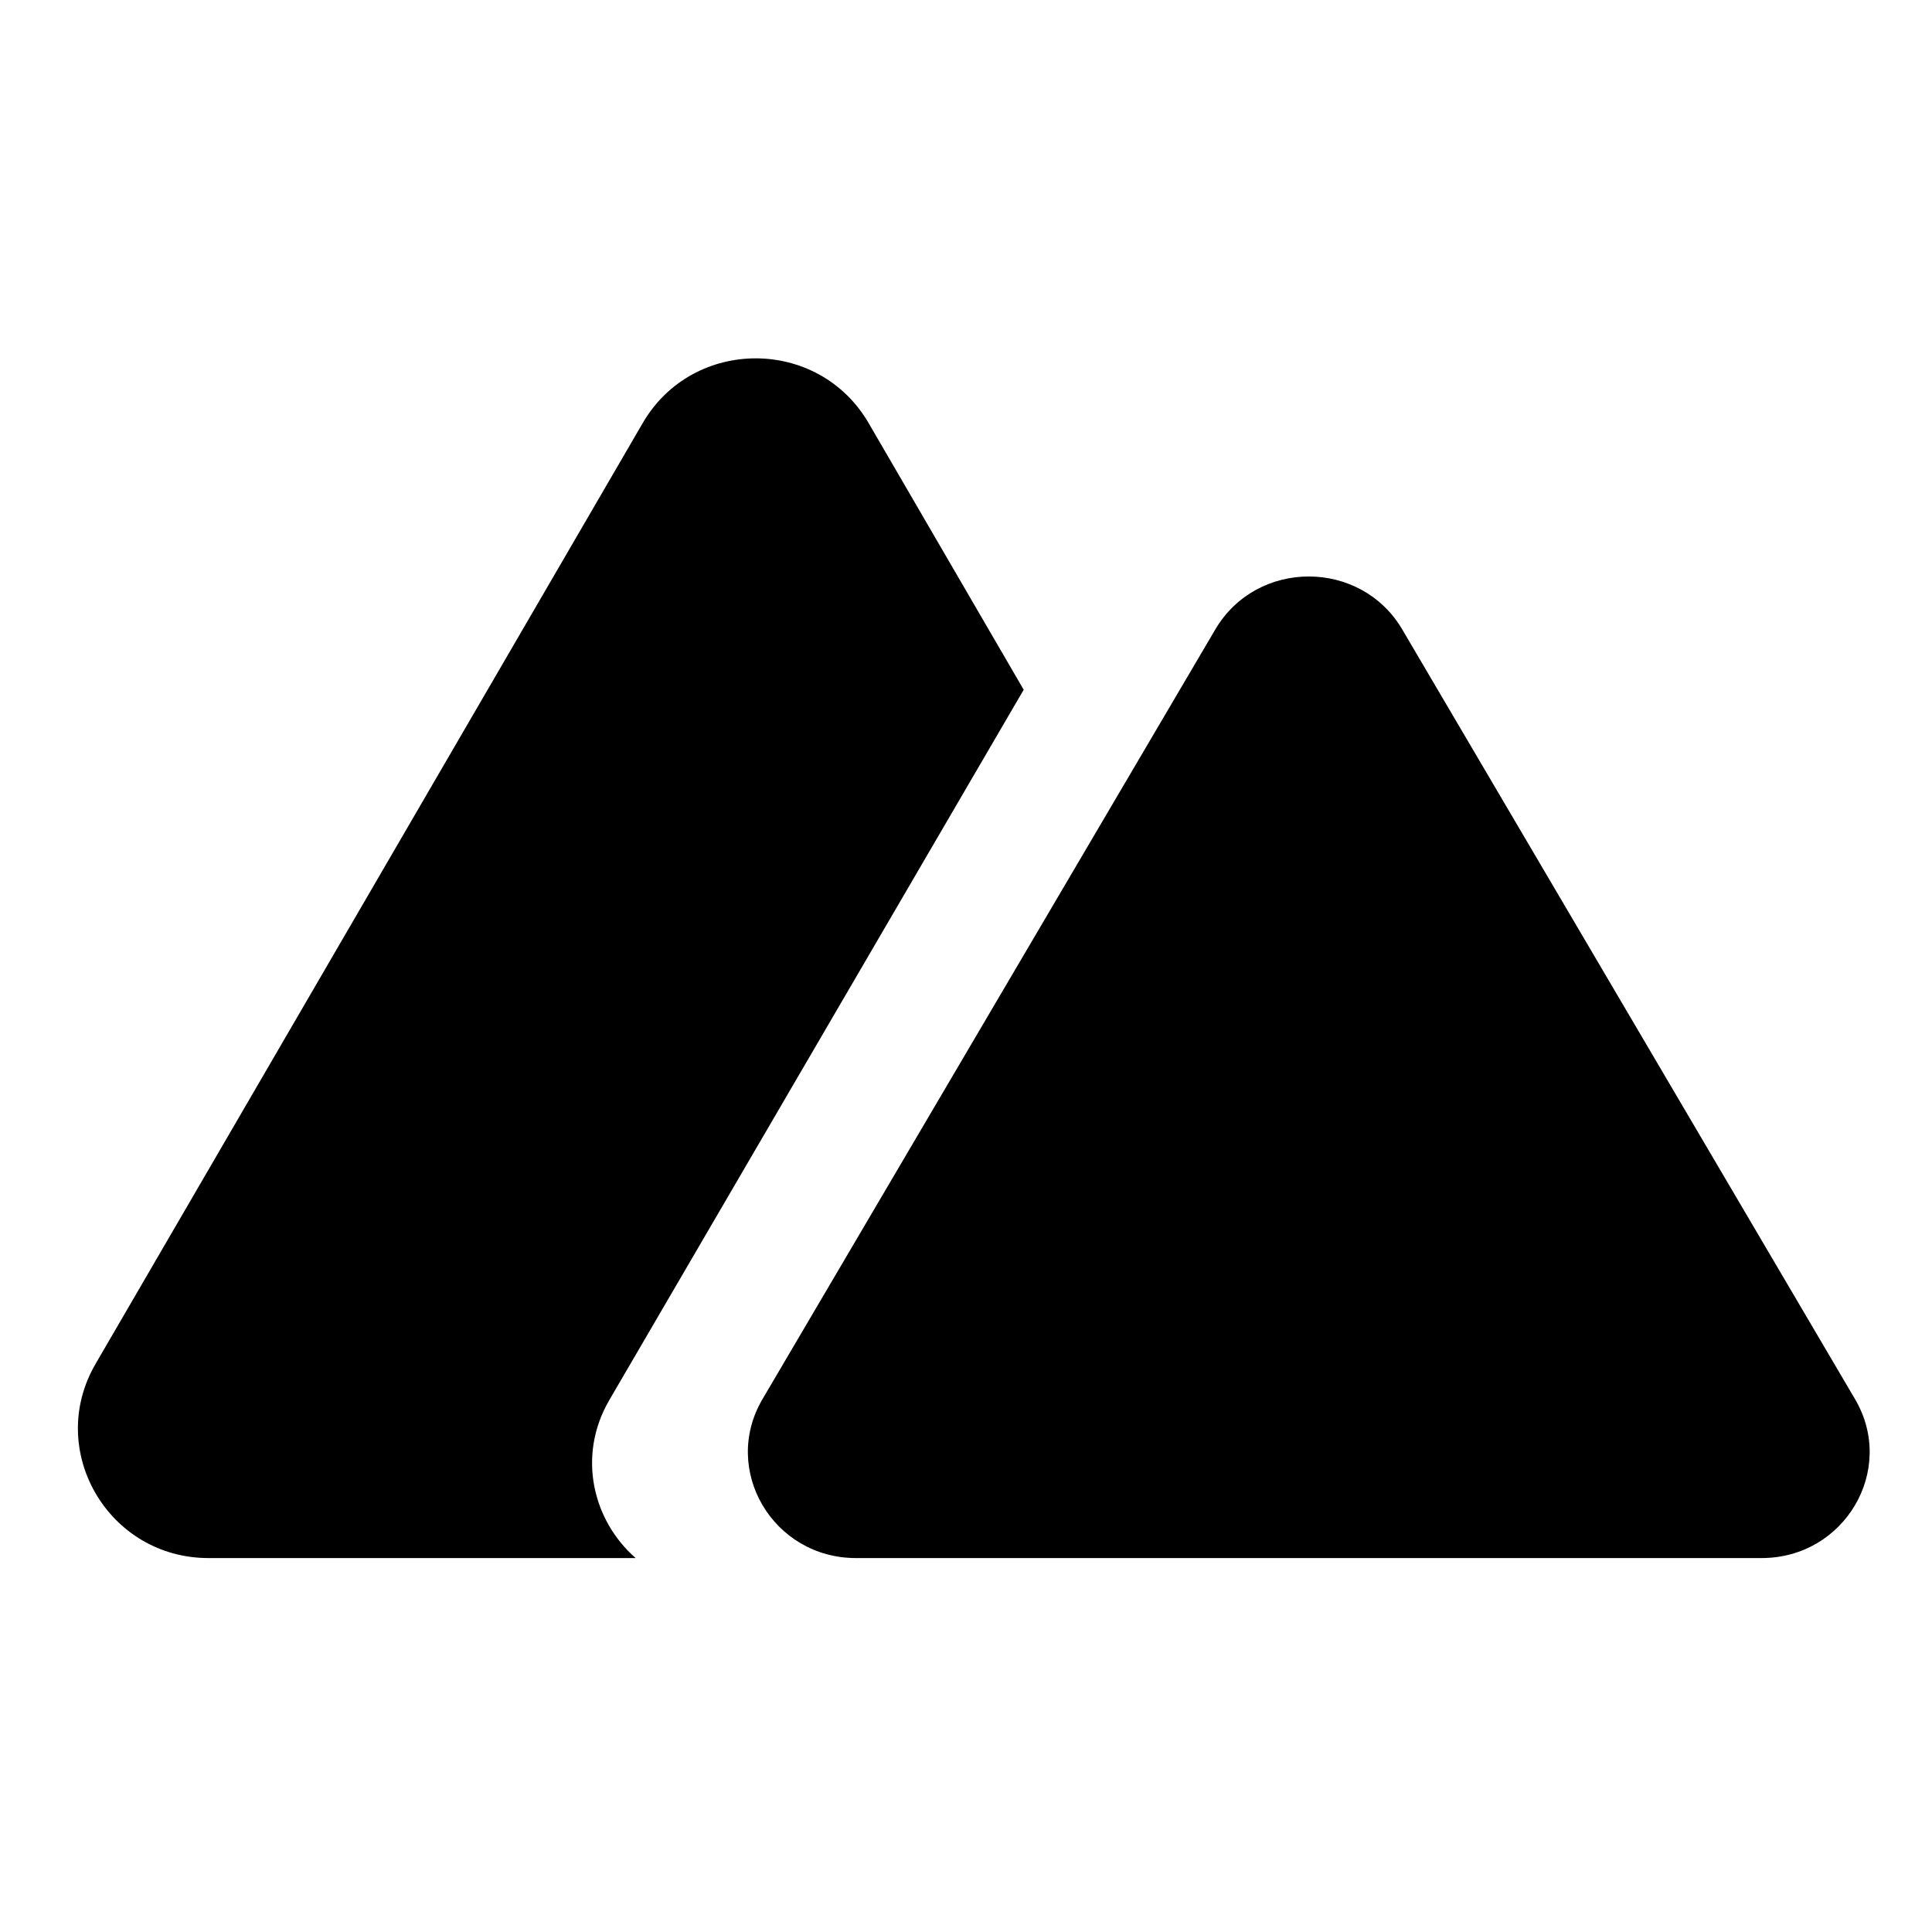 <?xml version="1.0" encoding="utf-8"?>
<svg xmlns="http://www.w3.org/2000/svg" width="124" height="124" viewBox="0 0 124 124" fill="none">
<path fill-rule="evenodd" clip-rule="evenodd" d="M55.75 27.155C52.528 21.615 44.472 21.615 41.25 27.155L6.134 87.535C2.912 93.075 6.94 100 13.384 100H40.797C38.044 97.593 37.024 93.43 39.108 89.858L65.703 44.269L55.75 27.155Z" fill="black"/>
<path d="M78 40.4C80.667 35.867 87.333 35.867 90 40.4L119.061 89.801C121.728 94.334 118.395 100 113.062 100H54.938C49.605 100 46.272 94.334 48.938 89.801L78 40.4Z" fill="black"/>
</svg>